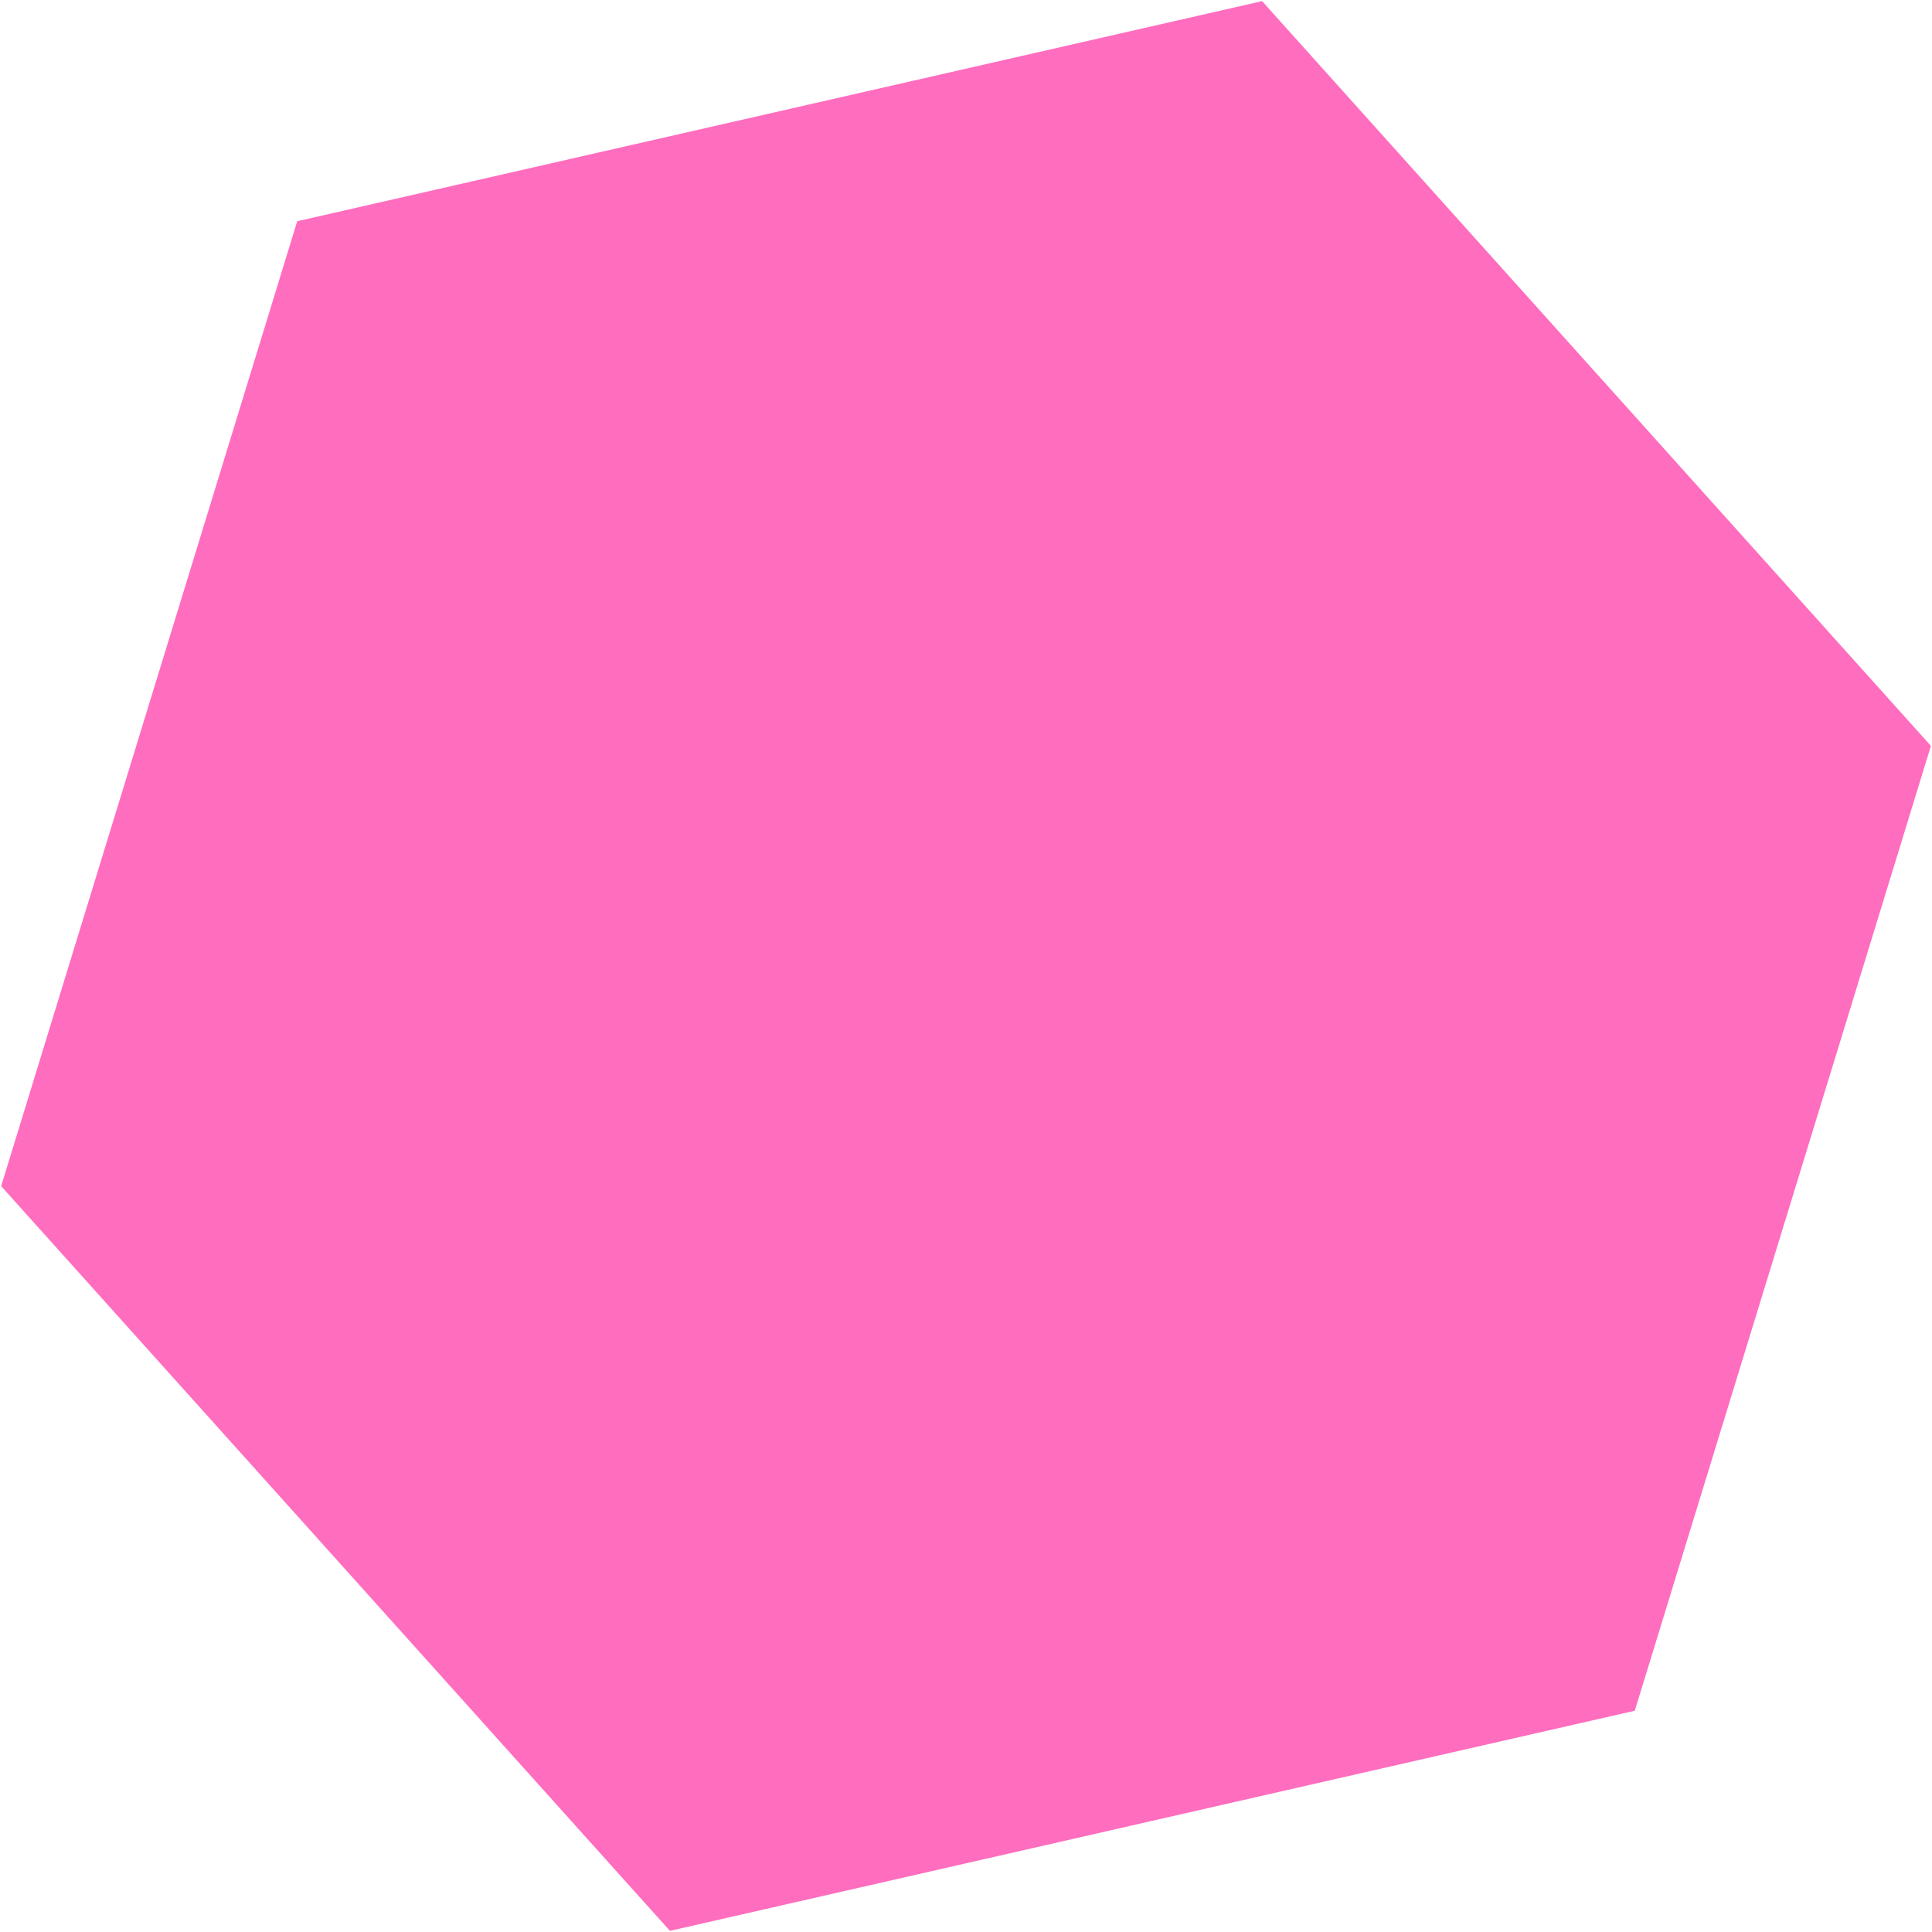 <svg id="Group_177" data-name="Group 177" xmlns="http://www.w3.org/2000/svg" xmlns:xlink="http://www.w3.org/1999/xlink" width="140" height="140" viewBox="0 0 140 140">
  <defs>
    <clipPath id="clip-path">
      <rect id="Rectangle_137" data-name="Rectangle 137" width="140" height="140" fill="none"/>
    </clipPath>
  </defs>
  <path id="Path_61" data-name="Path 61" d="M22.017,16.5.563,86.42l48.462,53.966,69.916-15.951L140.4,54.518,91.934.551Z" transform="translate(-0.479 -0.469)" fill="#ff6dbf"/>
  <g id="Group_176" data-name="Group 176">
    <g id="Group_175" data-name="Group 175" clip-path="url(#clip-path)">
      <path id="Path_62" data-name="Path 62" d="M140.218,54.448,91.818.551,21.99,16.482.563,86.309l48.4,53.9,69.828-15.931Z" transform="translate(-0.391 -0.378)" fill="none"/>
    </g>
  </g>
</svg>
